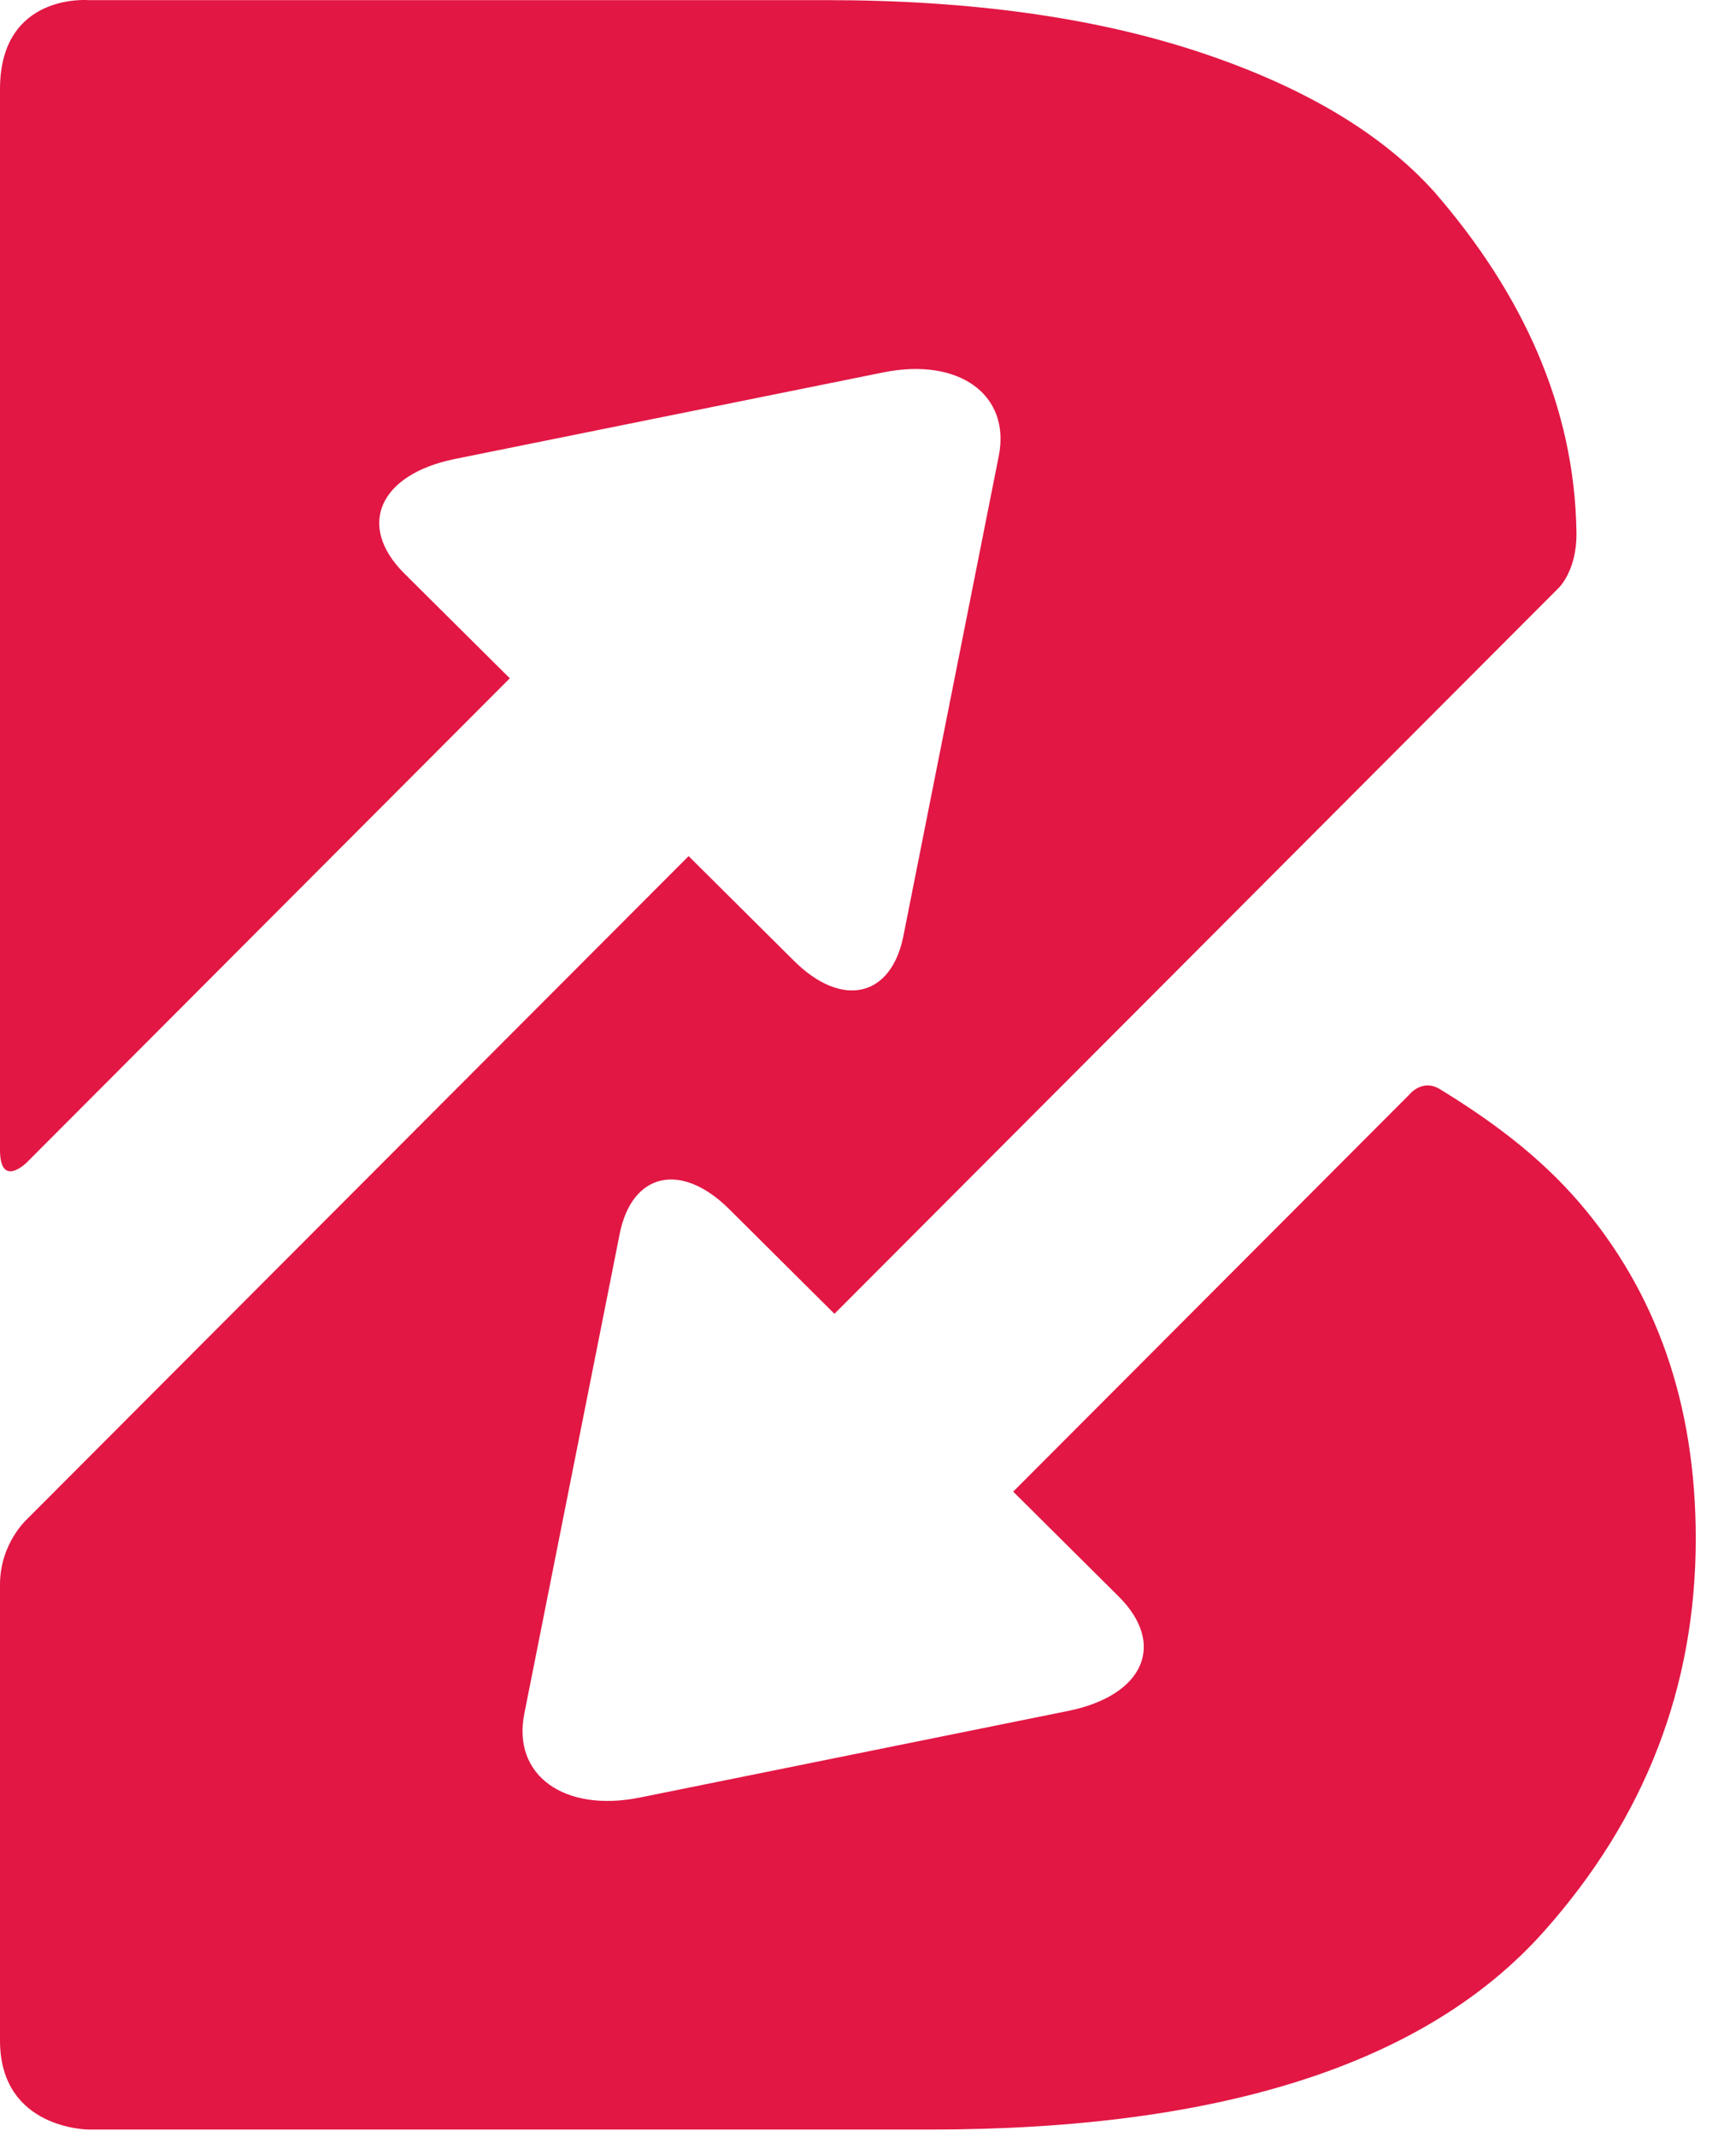 <svg width="39" height="48" viewBox="0 0 39 48" fill="none" xmlns="http://www.w3.org/2000/svg">
<path d="M31.655 24.593L22.762 33.505L25.131 35.86C26.208 36.931 25.697 38.087 23.995 38.431L14.377 40.376C12.674 40.72 11.505 39.876 11.778 38.497L13.921 27.718C14.195 26.339 15.3 26.087 16.378 27.156L18.746 29.511L35.01 13.212C35.01 13.212 35.428 12.826 35.416 11.96C35.375 9.135 34.201 6.59 32.226 4.314C31.041 2.993 29.278 1.943 26.935 1.167C24.59 0.392 21.802 0.003 18.571 0.003H1.996C1.996 0.003 0 -0.172 0 2.004V25.826C0 26.708 0.599 26.114 0.599 26.114L11.453 15.236L9.083 12.881C8.007 11.809 8.519 10.654 10.222 10.309L19.838 8.366C21.541 8.02 22.71 8.865 22.438 10.242L20.295 21.024C20.022 22.402 18.915 22.654 17.839 21.584L15.47 19.23L0.607 34.123C0.607 34.123 0 34.669 0 35.591V45.833C0 47.834 1.996 47.834 1.996 47.834H20.892C27.447 47.834 32.043 46.351 34.683 43.386C36.958 40.833 38.096 37.89 38.096 34.56C38.096 31.548 37.219 29.03 35.469 26.999C34.585 25.975 33.517 25.18 32.35 24.466C31.945 24.218 31.655 24.593 31.655 24.593Z" fill="#E21744"/>
</svg>

